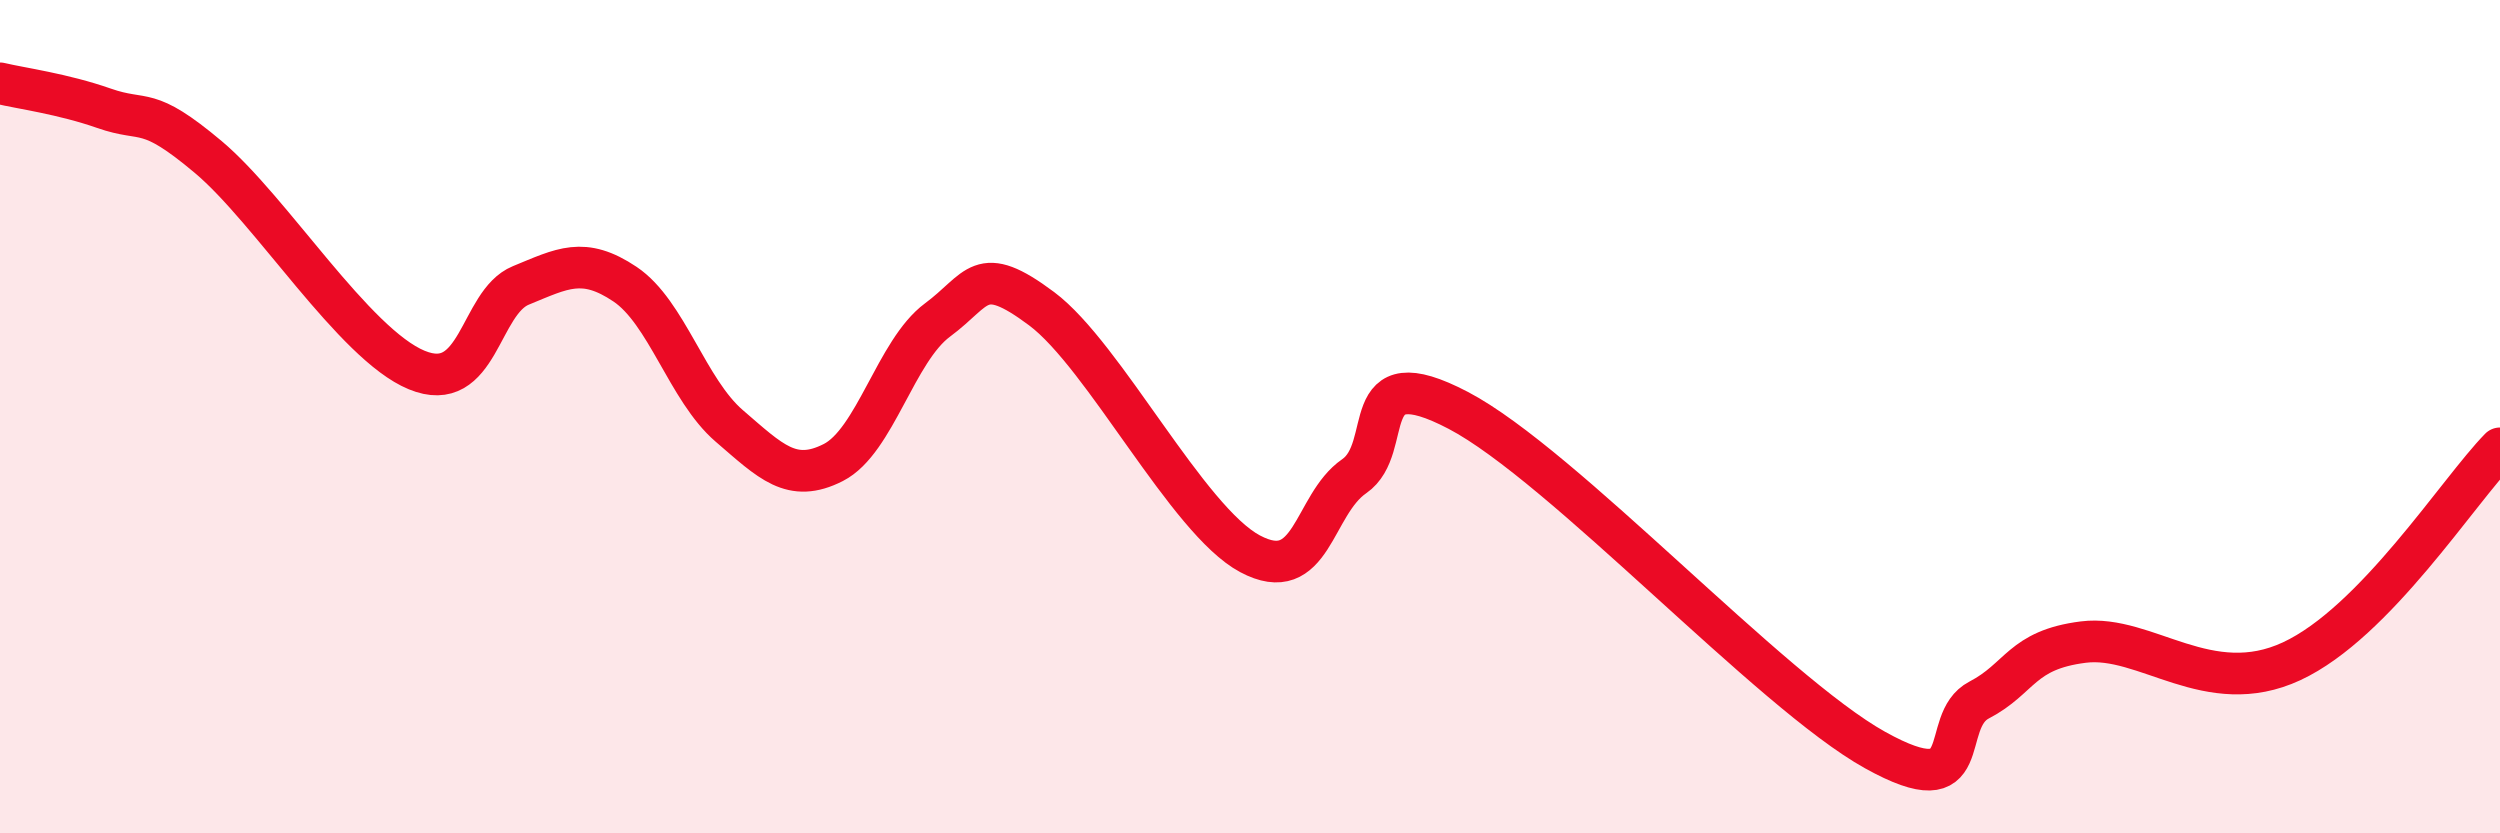 
    <svg width="60" height="20" viewBox="0 0 60 20" xmlns="http://www.w3.org/2000/svg">
      <path
        d="M 0,2 C 0.5,2.12 1.5,2.25 2.5,2.6 C 3.5,2.95 3.5,2.51 5,3.77 C 6.5,5.03 8.5,8.26 10,8.88 C 11.5,9.5 11.5,7.26 12.5,6.85 C 13.5,6.44 14,6.15 15,6.82 C 16,7.49 16.5,9.36 17.5,10.22 C 18.5,11.08 19,11.61 20,11.1 C 21,10.59 21.5,8.42 22.5,7.68 C 23.5,6.94 23.5,6.29 25,7.41 C 26.5,8.53 28.5,12.49 30,13.29 C 31.5,14.09 31.5,12.12 32.5,11.43 C 33.5,10.74 32.5,8.54 35,9.85 C 37.5,11.16 42.5,16.61 45,18 C 47.5,19.39 46.5,17.32 47.5,16.8 C 48.5,16.28 48.5,15.6 50,15.41 C 51.5,15.22 53,16.8 55,15.87 C 57,14.94 59,11.78 60,10.76L60 20L0 20Z"
        fill="#EB0A25"
        opacity="0.1"
        stroke-linecap="round"
        stroke-linejoin="round"
      />
      <path
        d="M 0,2 C 0.5,2.12 1.5,2.25 2.5,2.6 C 3.5,2.95 3.5,2.51 5,3.77 C 6.5,5.03 8.5,8.26 10,8.88 C 11.5,9.5 11.5,7.26 12.5,6.85 C 13.5,6.44 14,6.15 15,6.82 C 16,7.49 16.5,9.36 17.5,10.22 C 18.5,11.08 19,11.61 20,11.1 C 21,10.59 21.5,8.42 22.5,7.68 C 23.5,6.94 23.5,6.29 25,7.41 C 26.5,8.53 28.5,12.49 30,13.29 C 31.5,14.09 31.5,12.12 32.5,11.43 C 33.5,10.74 32.5,8.54 35,9.85 C 37.5,11.16 42.5,16.61 45,18 C 47.5,19.39 46.5,17.32 47.5,16.8 C 48.5,16.28 48.5,15.6 50,15.41 C 51.5,15.22 53,16.8 55,15.87 C 57,14.94 59,11.78 60,10.76"
        stroke="#EB0A25"
        stroke-width="1"
        fill="none"
        stroke-linecap="round"
        stroke-linejoin="round"
      />
    </svg>
  